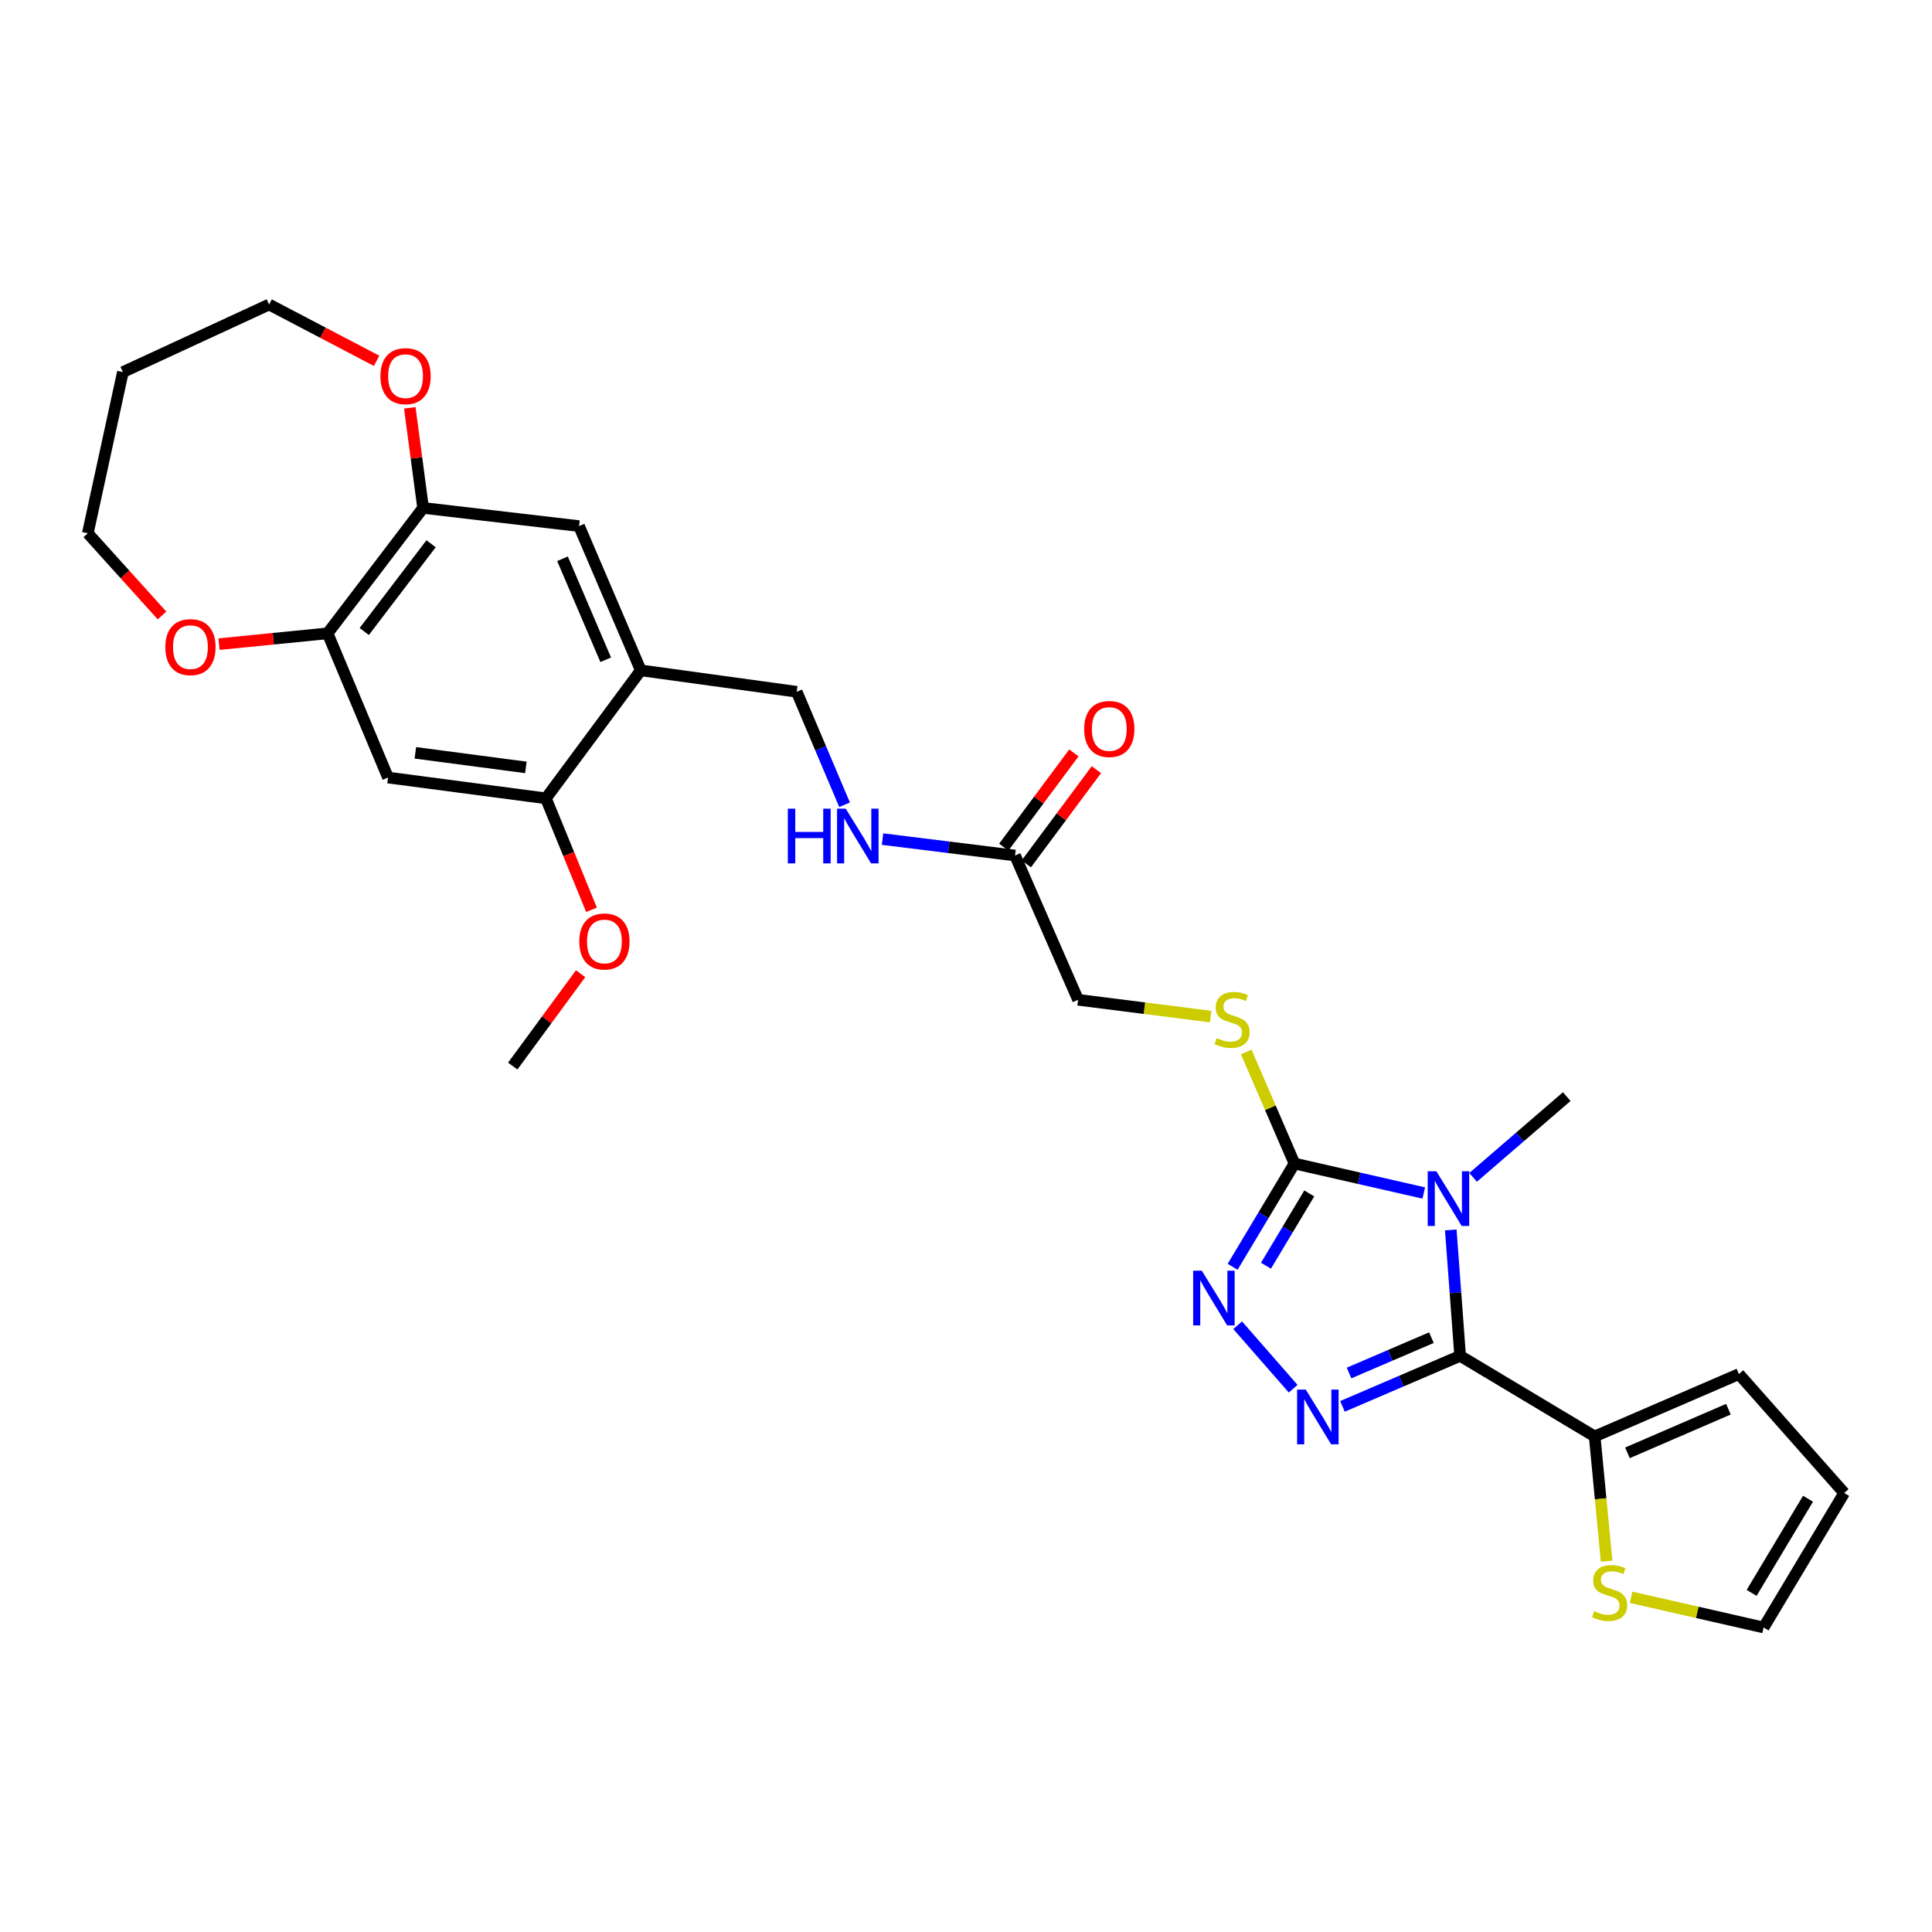 <?xml version='1.0' encoding='iso-8859-1'?>
<svg version='1.1' baseProfile='full'
              xmlns='http://www.w3.org/2000/svg'
                      xmlns:rdkit='http://www.rdkit.org/xml'
                      xmlns:xlink='http://www.w3.org/1999/xlink'
                  xml:space='preserve'
width='1000px' height='1000px' viewBox='0 0 1000 1000'>
<!-- END OF HEADER -->
<rect style='opacity:1.0;fill:#FFFFFF;stroke:none' width='1000' height='1000' x='0' y='0'> </rect>
<path class='bond-0' d='M 750.919,636.61 L 753.343,669.199' style='fill:none;fill-rule:evenodd;stroke:#0000FF;stroke-width:6px;stroke-linecap:butt;stroke-linejoin:miter;stroke-opacity:1' />
<path class='bond-0' d='M 753.343,669.199 L 755.767,701.789' style='fill:none;fill-rule:evenodd;stroke:#000000;stroke-width:6px;stroke-linecap:butt;stroke-linejoin:miter;stroke-opacity:1' />
<path class='bond-2' d='M 736.93,617.496 L 703.472,609.869' style='fill:none;fill-rule:evenodd;stroke:#0000FF;stroke-width:6px;stroke-linecap:butt;stroke-linejoin:miter;stroke-opacity:1' />
<path class='bond-2' d='M 703.472,609.869 L 670.014,602.242' style='fill:none;fill-rule:evenodd;stroke:#000000;stroke-width:6px;stroke-linecap:butt;stroke-linejoin:miter;stroke-opacity:1' />
<path class='bond-23' d='M 762.475,609.403 L 786.708,588.503' style='fill:none;fill-rule:evenodd;stroke:#0000FF;stroke-width:6px;stroke-linecap:butt;stroke-linejoin:miter;stroke-opacity:1' />
<path class='bond-23' d='M 786.708,588.503 L 810.94,567.602' style='fill:none;fill-rule:evenodd;stroke:#000000;stroke-width:6px;stroke-linecap:butt;stroke-linejoin:miter;stroke-opacity:1' />
<path class='bond-1' d='M 755.767,701.789 L 725.315,714.864' style='fill:none;fill-rule:evenodd;stroke:#000000;stroke-width:6px;stroke-linecap:butt;stroke-linejoin:miter;stroke-opacity:1' />
<path class='bond-1' d='M 725.315,714.864 L 694.864,727.939' style='fill:none;fill-rule:evenodd;stroke:#0000FF;stroke-width:6px;stroke-linecap:butt;stroke-linejoin:miter;stroke-opacity:1' />
<path class='bond-1' d='M 740.9,692.362 L 719.584,701.515' style='fill:none;fill-rule:evenodd;stroke:#000000;stroke-width:6px;stroke-linecap:butt;stroke-linejoin:miter;stroke-opacity:1' />
<path class='bond-1' d='M 719.584,701.515 L 698.268,710.667' style='fill:none;fill-rule:evenodd;stroke:#0000FF;stroke-width:6px;stroke-linecap:butt;stroke-linejoin:miter;stroke-opacity:1' />
<path class='bond-4' d='M 755.767,701.789 L 825.395,743.491' style='fill:none;fill-rule:evenodd;stroke:#000000;stroke-width:6px;stroke-linecap:butt;stroke-linejoin:miter;stroke-opacity:1' />
<path class='bond-29' d='M 669.337,718.792 L 640.609,685.941' style='fill:none;fill-rule:evenodd;stroke:#0000FF;stroke-width:6px;stroke-linecap:butt;stroke-linejoin:miter;stroke-opacity:1' />
<path class='bond-3' d='M 670.014,602.242 L 654.01,628.966' style='fill:none;fill-rule:evenodd;stroke:#000000;stroke-width:6px;stroke-linecap:butt;stroke-linejoin:miter;stroke-opacity:1' />
<path class='bond-3' d='M 654.01,628.966 L 638.006,655.689' style='fill:none;fill-rule:evenodd;stroke:#0000FF;stroke-width:6px;stroke-linecap:butt;stroke-linejoin:miter;stroke-opacity:1' />
<path class='bond-3' d='M 677.676,617.723 L 666.474,636.43' style='fill:none;fill-rule:evenodd;stroke:#000000;stroke-width:6px;stroke-linecap:butt;stroke-linejoin:miter;stroke-opacity:1' />
<path class='bond-3' d='M 666.474,636.43 L 655.271,655.136' style='fill:none;fill-rule:evenodd;stroke:#0000FF;stroke-width:6px;stroke-linecap:butt;stroke-linejoin:miter;stroke-opacity:1' />
<path class='bond-10' d='M 670.014,602.242 L 657.529,573.371' style='fill:none;fill-rule:evenodd;stroke:#000000;stroke-width:6px;stroke-linecap:butt;stroke-linejoin:miter;stroke-opacity:1' />
<path class='bond-10' d='M 657.529,573.371 L 645.044,544.5' style='fill:none;fill-rule:evenodd;stroke:#CCCC00;stroke-width:6px;stroke-linecap:butt;stroke-linejoin:miter;stroke-opacity:1' />
<path class='bond-12' d='M 825.395,743.491 L 828.487,775.78' style='fill:none;fill-rule:evenodd;stroke:#000000;stroke-width:6px;stroke-linecap:butt;stroke-linejoin:miter;stroke-opacity:1' />
<path class='bond-12' d='M 828.487,775.78 L 831.58,808.069' style='fill:none;fill-rule:evenodd;stroke:#CCCC00;stroke-width:6px;stroke-linecap:butt;stroke-linejoin:miter;stroke-opacity:1' />
<path class='bond-17' d='M 825.395,743.491 L 900.059,711.224' style='fill:none;fill-rule:evenodd;stroke:#000000;stroke-width:6px;stroke-linecap:butt;stroke-linejoin:miter;stroke-opacity:1' />
<path class='bond-17' d='M 842.358,751.987 L 894.622,729.399' style='fill:none;fill-rule:evenodd;stroke:#000000;stroke-width:6px;stroke-linecap:butt;stroke-linejoin:miter;stroke-opacity:1' />
<path class='bond-5' d='M 331.665,346.976 L 412.374,358.065' style='fill:none;fill-rule:evenodd;stroke:#000000;stroke-width:6px;stroke-linecap:butt;stroke-linejoin:miter;stroke-opacity:1' />
<path class='bond-9' d='M 331.665,346.976 L 282.554,413.222' style='fill:none;fill-rule:evenodd;stroke:#000000;stroke-width:6px;stroke-linecap:butt;stroke-linejoin:miter;stroke-opacity:1' />
<path class='bond-11' d='M 331.665,346.976 L 299.712,272.304' style='fill:none;fill-rule:evenodd;stroke:#000000;stroke-width:6px;stroke-linecap:butt;stroke-linejoin:miter;stroke-opacity:1' />
<path class='bond-11' d='M 313.516,341.49 L 291.149,289.22' style='fill:none;fill-rule:evenodd;stroke:#000000;stroke-width:6px;stroke-linecap:butt;stroke-linejoin:miter;stroke-opacity:1' />
<path class='bond-6' d='M 200.836,402.455 L 282.554,413.222' style='fill:none;fill-rule:evenodd;stroke:#000000;stroke-width:6px;stroke-linecap:butt;stroke-linejoin:miter;stroke-opacity:1' />
<path class='bond-6' d='M 214.991,389.667 L 272.194,397.203' style='fill:none;fill-rule:evenodd;stroke:#000000;stroke-width:6px;stroke-linecap:butt;stroke-linejoin:miter;stroke-opacity:1' />
<path class='bond-31' d='M 200.836,402.455 L 169.561,327.815' style='fill:none;fill-rule:evenodd;stroke:#000000;stroke-width:6px;stroke-linecap:butt;stroke-linejoin:miter;stroke-opacity:1' />
<path class='bond-7' d='M 169.561,327.815 L 218.987,262.901' style='fill:none;fill-rule:evenodd;stroke:#000000;stroke-width:6px;stroke-linecap:butt;stroke-linejoin:miter;stroke-opacity:1' />
<path class='bond-7' d='M 188.533,326.879 L 223.132,281.439' style='fill:none;fill-rule:evenodd;stroke:#000000;stroke-width:6px;stroke-linecap:butt;stroke-linejoin:miter;stroke-opacity:1' />
<path class='bond-16' d='M 169.561,327.815 L 141.461,330.608' style='fill:none;fill-rule:evenodd;stroke:#000000;stroke-width:6px;stroke-linecap:butt;stroke-linejoin:miter;stroke-opacity:1' />
<path class='bond-16' d='M 141.461,330.608 L 113.361,333.4' style='fill:none;fill-rule:evenodd;stroke:#FF0000;stroke-width:6px;stroke-linecap:butt;stroke-linejoin:miter;stroke-opacity:1' />
<path class='bond-8' d='M 218.987,262.901 L 299.712,272.304' style='fill:none;fill-rule:evenodd;stroke:#000000;stroke-width:6px;stroke-linecap:butt;stroke-linejoin:miter;stroke-opacity:1' />
<path class='bond-18' d='M 218.987,262.901 L 215.546,236.998' style='fill:none;fill-rule:evenodd;stroke:#000000;stroke-width:6px;stroke-linecap:butt;stroke-linejoin:miter;stroke-opacity:1' />
<path class='bond-18' d='M 215.546,236.998 L 212.105,211.095' style='fill:none;fill-rule:evenodd;stroke:#FF0000;stroke-width:6px;stroke-linecap:butt;stroke-linejoin:miter;stroke-opacity:1' />
<path class='bond-24' d='M 282.554,413.222 L 294.359,442.067' style='fill:none;fill-rule:evenodd;stroke:#000000;stroke-width:6px;stroke-linecap:butt;stroke-linejoin:miter;stroke-opacity:1' />
<path class='bond-24' d='M 294.359,442.067 L 306.165,470.913' style='fill:none;fill-rule:evenodd;stroke:#FF0000;stroke-width:6px;stroke-linecap:butt;stroke-linejoin:miter;stroke-opacity:1' />
<path class='bond-22' d='M 626.641,526.182 L 592.327,521.836' style='fill:none;fill-rule:evenodd;stroke:#CCCC00;stroke-width:6px;stroke-linecap:butt;stroke-linejoin:miter;stroke-opacity:1' />
<path class='bond-22' d='M 592.327,521.836 L 558.014,517.49' style='fill:none;fill-rule:evenodd;stroke:#000000;stroke-width:6px;stroke-linecap:butt;stroke-linejoin:miter;stroke-opacity:1' />
<path class='bond-19' d='M 844.251,826.752 L 878.547,834.568' style='fill:none;fill-rule:evenodd;stroke:#CCCC00;stroke-width:6px;stroke-linecap:butt;stroke-linejoin:miter;stroke-opacity:1' />
<path class='bond-19' d='M 878.547,834.568 L 912.843,842.384' style='fill:none;fill-rule:evenodd;stroke:#000000;stroke-width:6px;stroke-linecap:butt;stroke-linejoin:miter;stroke-opacity:1' />
<path class='bond-13' d='M 525.383,442.81 L 558.014,517.49' style='fill:none;fill-rule:evenodd;stroke:#000000;stroke-width:6px;stroke-linecap:butt;stroke-linejoin:miter;stroke-opacity:1' />
<path class='bond-14' d='M 525.383,442.81 L 491.089,438.561' style='fill:none;fill-rule:evenodd;stroke:#000000;stroke-width:6px;stroke-linecap:butt;stroke-linejoin:miter;stroke-opacity:1' />
<path class='bond-14' d='M 491.089,438.561 L 456.794,434.313' style='fill:none;fill-rule:evenodd;stroke:#0000FF;stroke-width:6px;stroke-linecap:butt;stroke-linejoin:miter;stroke-opacity:1' />
<path class='bond-21' d='M 531.211,447.145 L 549.351,422.763' style='fill:none;fill-rule:evenodd;stroke:#000000;stroke-width:6px;stroke-linecap:butt;stroke-linejoin:miter;stroke-opacity:1' />
<path class='bond-21' d='M 549.351,422.763 L 567.49,398.38' style='fill:none;fill-rule:evenodd;stroke:#FF0000;stroke-width:6px;stroke-linecap:butt;stroke-linejoin:miter;stroke-opacity:1' />
<path class='bond-21' d='M 519.555,438.474 L 537.695,414.091' style='fill:none;fill-rule:evenodd;stroke:#000000;stroke-width:6px;stroke-linecap:butt;stroke-linejoin:miter;stroke-opacity:1' />
<path class='bond-21' d='M 537.695,414.091 L 555.835,389.709' style='fill:none;fill-rule:evenodd;stroke:#FF0000;stroke-width:6px;stroke-linecap:butt;stroke-linejoin:miter;stroke-opacity:1' />
<path class='bond-15' d='M 437.147,416.542 L 424.76,387.303' style='fill:none;fill-rule:evenodd;stroke:#0000FF;stroke-width:6px;stroke-linecap:butt;stroke-linejoin:miter;stroke-opacity:1' />
<path class='bond-15' d='M 424.76,387.303 L 412.374,358.065' style='fill:none;fill-rule:evenodd;stroke:#000000;stroke-width:6px;stroke-linecap:butt;stroke-linejoin:miter;stroke-opacity:1' />
<path class='bond-26' d='M 83.861,318.567 L 64.658,297.296' style='fill:none;fill-rule:evenodd;stroke:#FF0000;stroke-width:6px;stroke-linecap:butt;stroke-linejoin:miter;stroke-opacity:1' />
<path class='bond-26' d='M 64.658,297.296 L 45.455,276.024' style='fill:none;fill-rule:evenodd;stroke:#000000;stroke-width:6px;stroke-linecap:butt;stroke-linejoin:miter;stroke-opacity:1' />
<path class='bond-20' d='M 900.059,711.224 L 954.545,772.772' style='fill:none;fill-rule:evenodd;stroke:#000000;stroke-width:6px;stroke-linecap:butt;stroke-linejoin:miter;stroke-opacity:1' />
<path class='bond-27' d='M 194.922,186.759 L 167.105,172.188' style='fill:none;fill-rule:evenodd;stroke:#FF0000;stroke-width:6px;stroke-linecap:butt;stroke-linejoin:miter;stroke-opacity:1' />
<path class='bond-27' d='M 167.105,172.188 L 139.287,157.616' style='fill:none;fill-rule:evenodd;stroke:#000000;stroke-width:6px;stroke-linecap:butt;stroke-linejoin:miter;stroke-opacity:1' />
<path class='bond-30' d='M 912.843,842.384 L 954.545,772.772' style='fill:none;fill-rule:evenodd;stroke:#000000;stroke-width:6px;stroke-linecap:butt;stroke-linejoin:miter;stroke-opacity:1' />
<path class='bond-30' d='M 906.636,824.476 L 935.828,775.748' style='fill:none;fill-rule:evenodd;stroke:#000000;stroke-width:6px;stroke-linecap:butt;stroke-linejoin:miter;stroke-opacity:1' />
<path class='bond-28' d='M 300.523,503.995 L 282.959,527.893' style='fill:none;fill-rule:evenodd;stroke:#FF0000;stroke-width:6px;stroke-linecap:butt;stroke-linejoin:miter;stroke-opacity:1' />
<path class='bond-28' d='M 282.959,527.893 L 265.395,551.791' style='fill:none;fill-rule:evenodd;stroke:#000000;stroke-width:6px;stroke-linecap:butt;stroke-linejoin:miter;stroke-opacity:1' />
<path class='bond-25' d='M 63.606,192.595 L 139.287,157.616' style='fill:none;fill-rule:evenodd;stroke:#000000;stroke-width:6px;stroke-linecap:butt;stroke-linejoin:miter;stroke-opacity:1' />
<path class='bond-32' d='M 63.606,192.595 L 45.455,276.024' style='fill:none;fill-rule:evenodd;stroke:#000000;stroke-width:6px;stroke-linecap:butt;stroke-linejoin:miter;stroke-opacity:1' />
<path  class='atom-0' d='M 743.454 606.25
L 752.734 621.25
Q 753.654 622.73, 755.134 625.41
Q 756.614 628.09, 756.694 628.25
L 756.694 606.25
L 760.454 606.25
L 760.454 634.57
L 756.574 634.57
L 746.614 618.17
Q 745.454 616.25, 744.214 614.05
Q 743.014 611.85, 742.654 611.17
L 742.654 634.57
L 738.974 634.57
L 738.974 606.25
L 743.454 606.25
' fill='#0000FF'/>
<path  class='atom-2' d='M 675.86 719.251
L 685.14 734.251
Q 686.06 735.731, 687.54 738.411
Q 689.02 741.091, 689.1 741.251
L 689.1 719.251
L 692.86 719.251
L 692.86 747.571
L 688.98 747.571
L 679.02 731.171
Q 677.86 729.251, 676.62 727.051
Q 675.42 724.851, 675.06 724.171
L 675.06 747.571
L 671.38 747.571
L 671.38 719.251
L 675.86 719.251
' fill='#0000FF'/>
<path  class='atom-4' d='M 622.051 657.718
L 631.331 672.718
Q 632.251 674.198, 633.731 676.878
Q 635.211 679.558, 635.291 679.718
L 635.291 657.718
L 639.051 657.718
L 639.051 686.038
L 635.171 686.038
L 625.211 669.638
Q 624.051 667.718, 622.811 665.518
Q 621.611 663.318, 621.251 662.638
L 621.251 686.038
L 617.571 686.038
L 617.571 657.718
L 622.051 657.718
' fill='#0000FF'/>
<path  class='atom-11' d='M 629.73 537.306
Q 630.05 537.426, 631.37 537.986
Q 632.69 538.546, 634.13 538.906
Q 635.61 539.226, 637.05 539.226
Q 639.73 539.226, 641.29 537.946
Q 642.85 536.626, 642.85 534.346
Q 642.85 532.786, 642.05 531.826
Q 641.29 530.866, 640.09 530.346
Q 638.89 529.826, 636.89 529.226
Q 634.37 528.466, 632.85 527.746
Q 631.37 527.026, 630.29 525.506
Q 629.25 523.986, 629.25 521.426
Q 629.25 517.866, 631.65 515.666
Q 634.09 513.466, 638.89 513.466
Q 642.17 513.466, 645.89 515.026
L 644.97 518.106
Q 641.57 516.706, 639.01 516.706
Q 636.25 516.706, 634.73 517.866
Q 633.21 518.986, 633.25 520.946
Q 633.25 522.466, 634.01 523.386
Q 634.81 524.306, 635.93 524.826
Q 637.09 525.346, 639.01 525.946
Q 641.57 526.746, 643.09 527.546
Q 644.61 528.346, 645.69 529.986
Q 646.81 531.586, 646.81 534.346
Q 646.81 538.266, 644.17 540.386
Q 641.57 542.466, 637.21 542.466
Q 634.69 542.466, 632.77 541.906
Q 630.89 541.386, 628.65 540.466
L 629.73 537.306
' fill='#CCCC00'/>
<path  class='atom-13' d='M 825.127 833.936
Q 825.447 834.056, 826.767 834.616
Q 828.087 835.176, 829.527 835.536
Q 831.007 835.856, 832.447 835.856
Q 835.127 835.856, 836.687 834.576
Q 838.247 833.256, 838.247 830.976
Q 838.247 829.416, 837.447 828.456
Q 836.687 827.496, 835.487 826.976
Q 834.287 826.456, 832.287 825.856
Q 829.767 825.096, 828.247 824.376
Q 826.767 823.656, 825.687 822.136
Q 824.647 820.616, 824.647 818.056
Q 824.647 814.496, 827.047 812.296
Q 829.487 810.096, 834.287 810.096
Q 837.567 810.096, 841.287 811.656
L 840.367 814.736
Q 836.967 813.336, 834.407 813.336
Q 831.647 813.336, 830.127 814.496
Q 828.607 815.616, 828.647 817.576
Q 828.647 819.096, 829.407 820.016
Q 830.207 820.936, 831.327 821.456
Q 832.487 821.976, 834.407 822.576
Q 836.967 823.376, 838.487 824.176
Q 840.007 824.976, 841.087 826.616
Q 842.207 828.216, 842.207 830.976
Q 842.207 834.896, 839.567 837.016
Q 836.967 839.096, 832.607 839.096
Q 830.087 839.096, 828.167 838.536
Q 826.287 838.016, 824.047 837.096
L 825.127 833.936
' fill='#CCCC00'/>
<path  class='atom-15' d='M 407.784 418.569
L 411.624 418.569
L 411.624 430.609
L 426.104 430.609
L 426.104 418.569
L 429.944 418.569
L 429.944 446.889
L 426.104 446.889
L 426.104 433.809
L 411.624 433.809
L 411.624 446.889
L 407.784 446.889
L 407.784 418.569
' fill='#0000FF'/>
<path  class='atom-15' d='M 437.744 418.569
L 447.024 433.569
Q 447.944 435.049, 449.424 437.729
Q 450.904 440.409, 450.984 440.569
L 450.984 418.569
L 454.744 418.569
L 454.744 446.889
L 450.864 446.889
L 440.904 430.489
Q 439.744 428.569, 438.504 426.369
Q 437.304 424.169, 436.944 423.489
L 436.944 446.889
L 433.264 446.889
L 433.264 418.569
L 437.744 418.569
' fill='#0000FF'/>
<path  class='atom-17' d='M 85.577 334.949
Q 85.577 328.149, 88.937 324.349
Q 92.297 320.549, 98.577 320.549
Q 104.857 320.549, 108.217 324.349
Q 111.577 328.149, 111.577 334.949
Q 111.577 341.829, 108.177 345.749
Q 104.777 349.629, 98.577 349.629
Q 92.337 349.629, 88.937 345.749
Q 85.577 341.869, 85.577 334.949
M 98.577 346.429
Q 102.897 346.429, 105.217 343.549
Q 107.577 340.629, 107.577 334.949
Q 107.577 329.389, 105.217 326.589
Q 102.897 323.749, 98.577 323.749
Q 94.257 323.749, 91.897 326.549
Q 89.577 329.349, 89.577 334.949
Q 89.577 340.669, 91.897 343.549
Q 94.257 346.429, 98.577 346.429
' fill='#FF0000'/>
<path  class='atom-19' d='M 196.915 194.693
Q 196.915 187.893, 200.275 184.093
Q 203.635 180.293, 209.915 180.293
Q 216.195 180.293, 219.555 184.093
Q 222.915 187.893, 222.915 194.693
Q 222.915 201.573, 219.515 205.493
Q 216.115 209.373, 209.915 209.373
Q 203.675 209.373, 200.275 205.493
Q 196.915 201.613, 196.915 194.693
M 209.915 206.173
Q 214.235 206.173, 216.555 203.293
Q 218.915 200.373, 218.915 194.693
Q 218.915 189.133, 216.555 186.333
Q 214.235 183.493, 209.915 183.493
Q 205.595 183.493, 203.235 186.293
Q 200.915 189.093, 200.915 194.693
Q 200.915 200.413, 203.235 203.293
Q 205.595 206.173, 209.915 206.173
' fill='#FF0000'/>
<path  class='atom-22' d='M 561.164 377.321
Q 561.164 370.521, 564.524 366.721
Q 567.884 362.921, 574.164 362.921
Q 580.444 362.921, 583.804 366.721
Q 587.164 370.521, 587.164 377.321
Q 587.164 384.201, 583.764 388.121
Q 580.364 392.001, 574.164 392.001
Q 567.924 392.001, 564.524 388.121
Q 561.164 384.241, 561.164 377.321
M 574.164 388.801
Q 578.484 388.801, 580.804 385.921
Q 583.164 383.001, 583.164 377.321
Q 583.164 371.761, 580.804 368.961
Q 578.484 366.121, 574.164 366.121
Q 569.844 366.121, 567.484 368.921
Q 565.164 371.721, 565.164 377.321
Q 565.164 383.041, 567.484 385.921
Q 569.844 388.801, 574.164 388.801
' fill='#FF0000'/>
<path  class='atom-25' d='M 299.844 487.312
Q 299.844 480.512, 303.204 476.712
Q 306.564 472.912, 312.844 472.912
Q 319.124 472.912, 322.484 476.712
Q 325.844 480.512, 325.844 487.312
Q 325.844 494.192, 322.444 498.112
Q 319.044 501.992, 312.844 501.992
Q 306.604 501.992, 303.204 498.112
Q 299.844 494.232, 299.844 487.312
M 312.844 498.792
Q 317.164 498.792, 319.484 495.912
Q 321.844 492.992, 321.844 487.312
Q 321.844 481.752, 319.484 478.952
Q 317.164 476.112, 312.844 476.112
Q 308.524 476.112, 306.164 478.912
Q 303.844 481.712, 303.844 487.312
Q 303.844 493.032, 306.164 495.912
Q 308.524 498.792, 312.844 498.792
' fill='#FF0000'/>
</svg>
